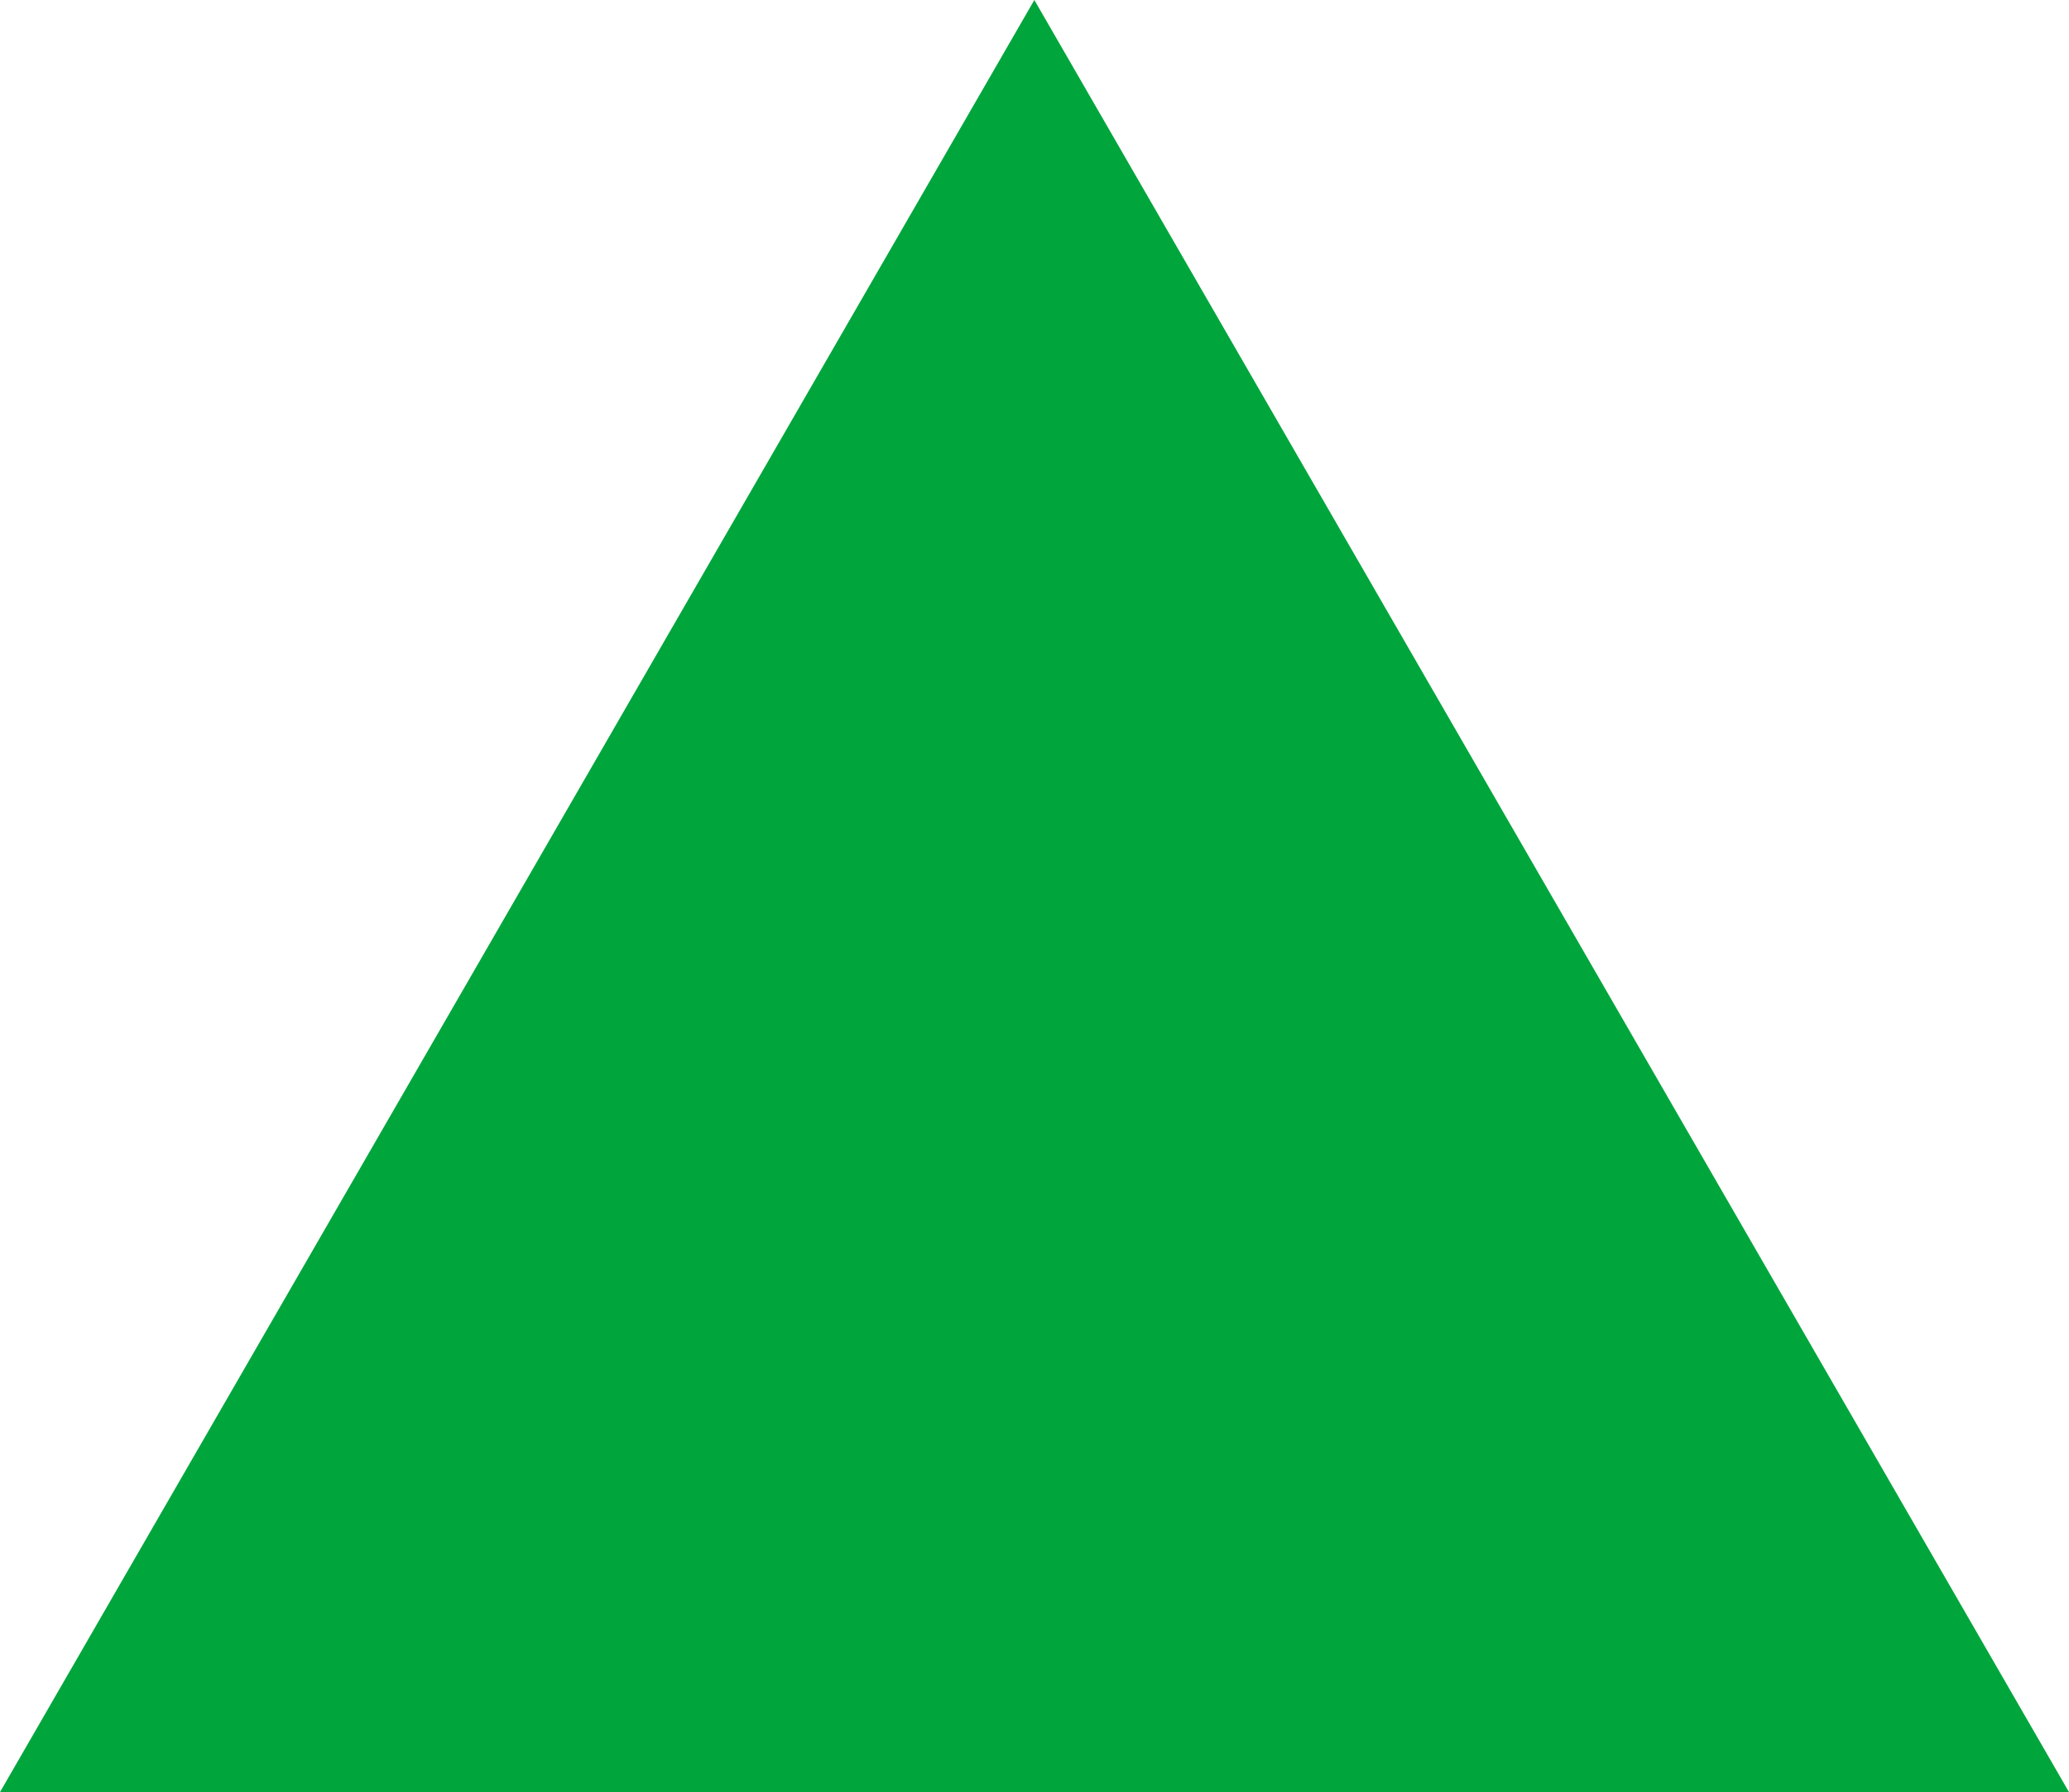 <?xml version="1.0" encoding="UTF-8"?><svg xmlns="http://www.w3.org/2000/svg" viewBox="0 0 66.89 57.93"><defs><style>.d{fill:#00a63c;}</style></defs><g id="a"/><g id="b"><g id="c"><polygon class="d" points="33.44 0 0 57.93 66.89 57.93 33.44 0"/></g></g></svg>